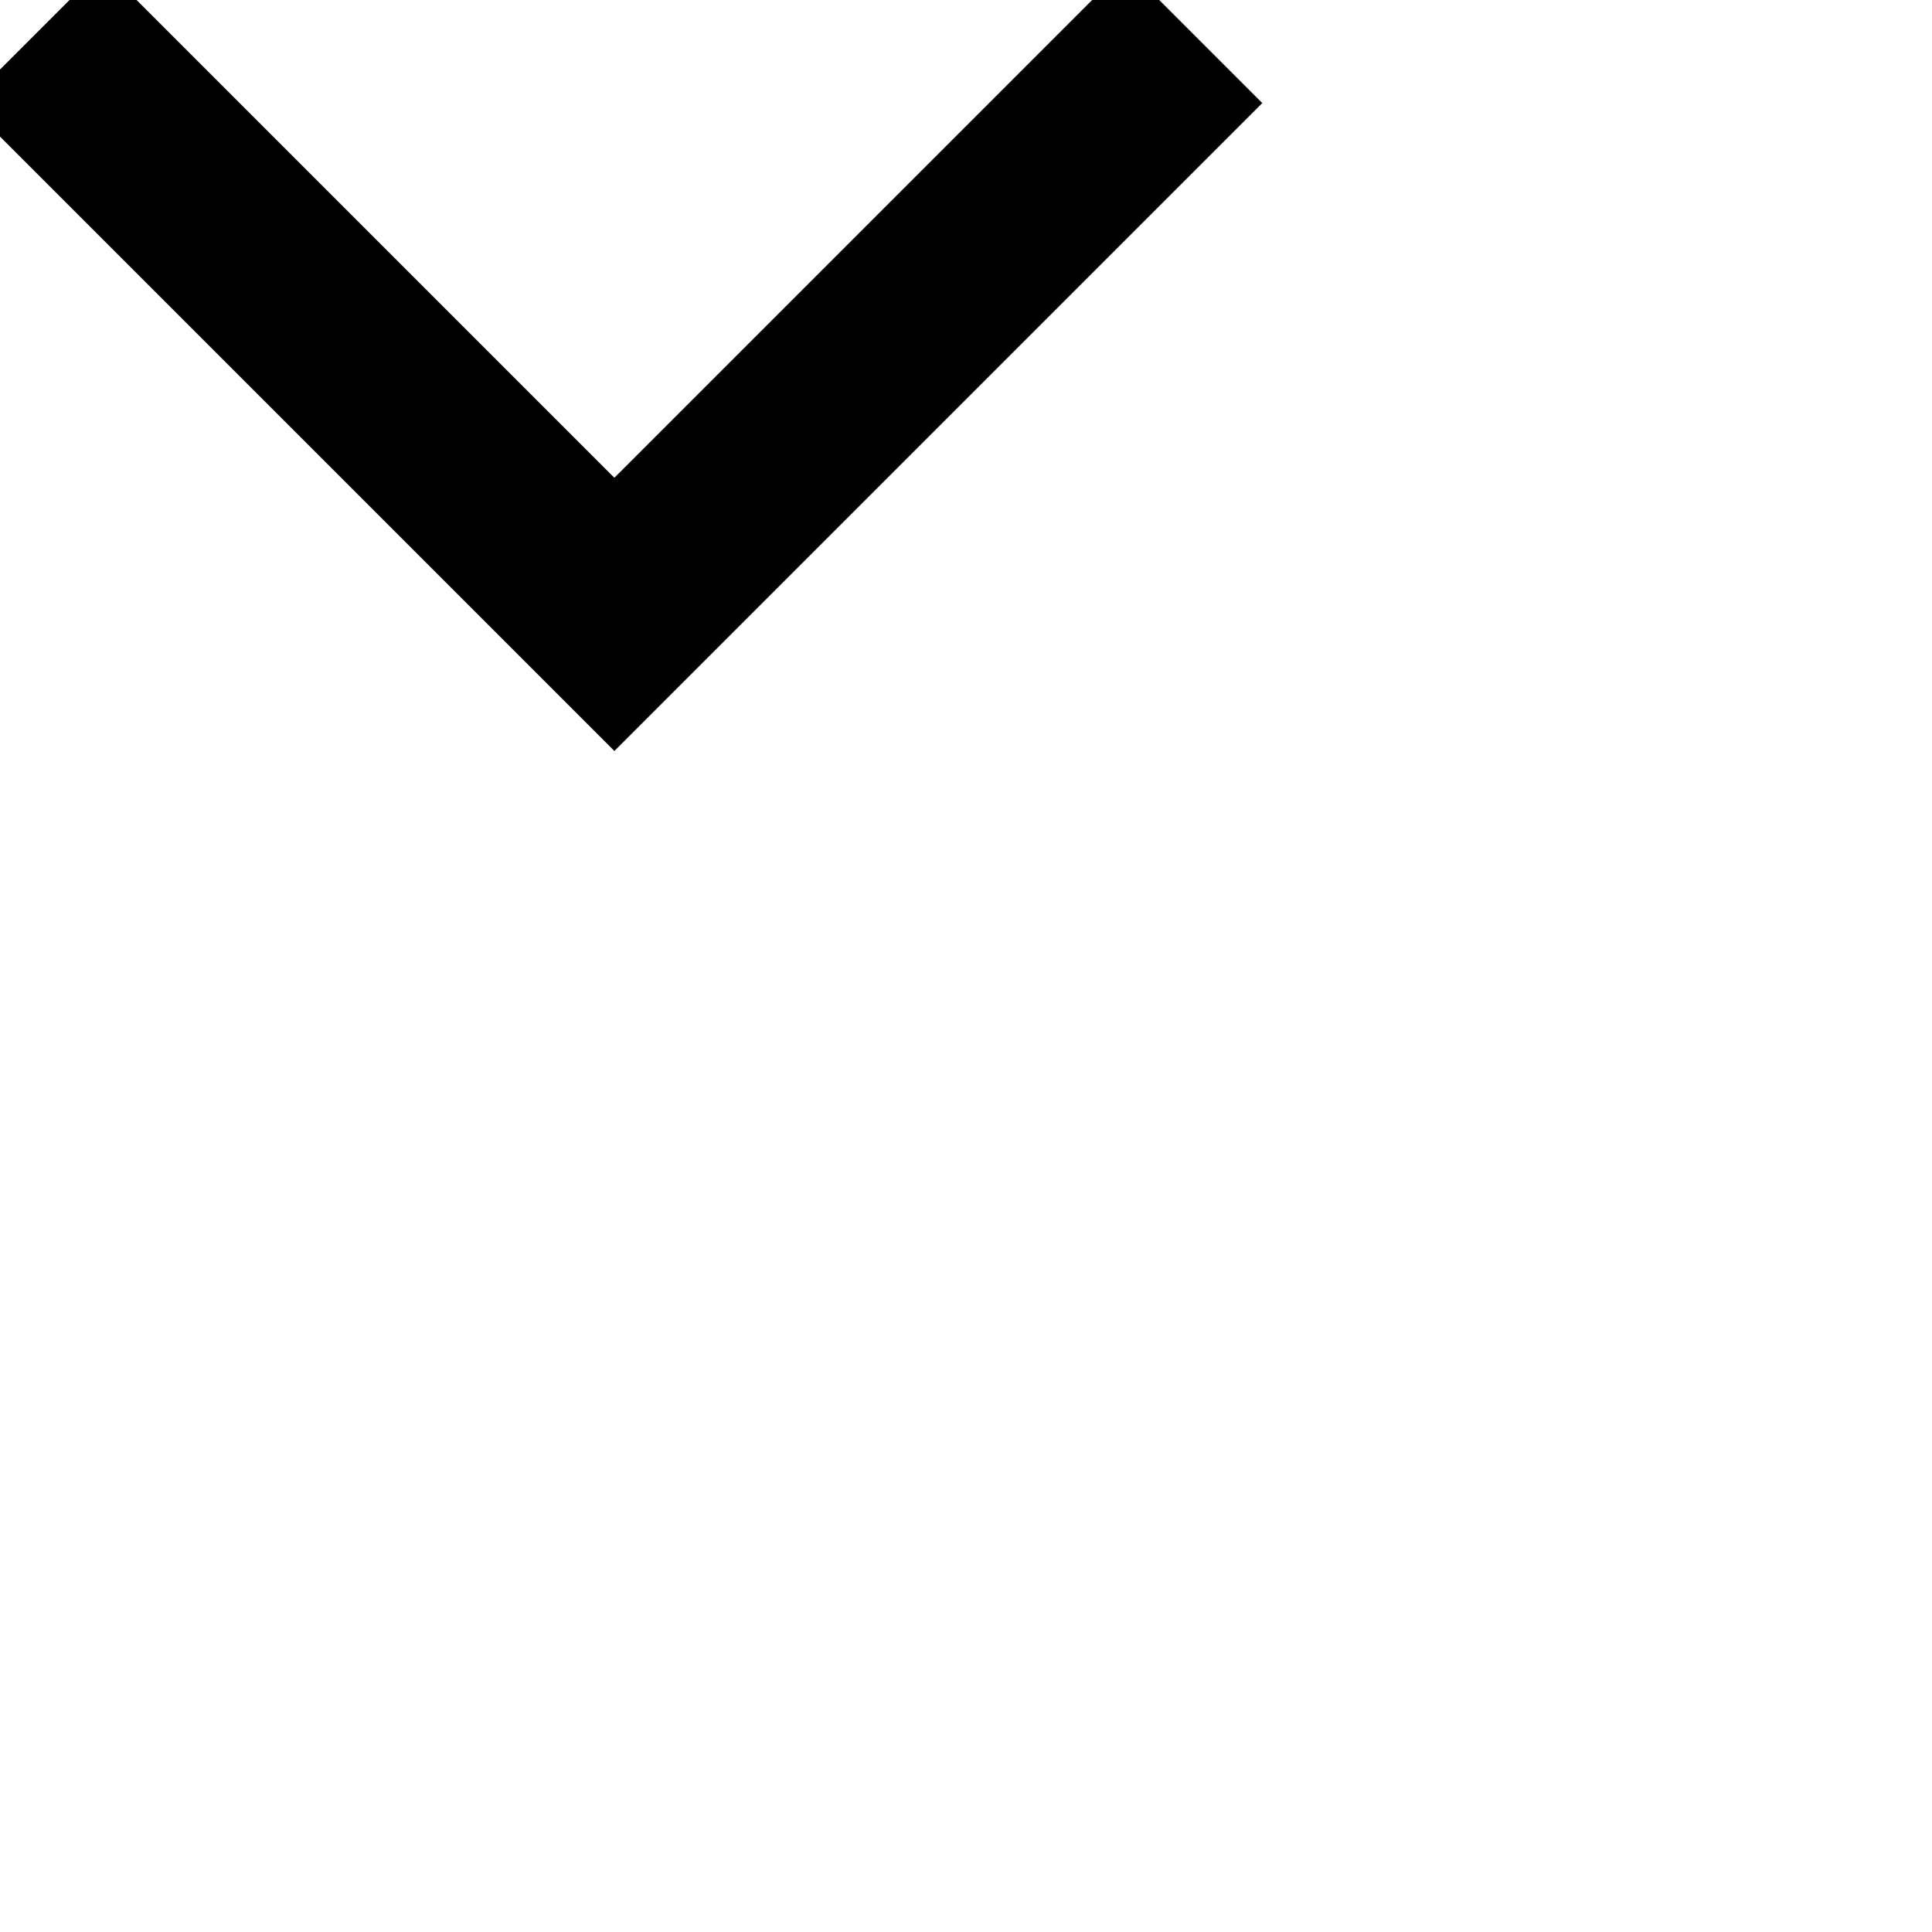 <svg width="20" height="20" viewBox="0 0 20 20" xmlns="http://www.w3.org/2000/svg" data-svg="chevron-down"><polyline fill="none" stroke="#000" stroke-width="2" points="12.36 0.36 6.36 6.36 0.36 0.36" ></polyline></svg>